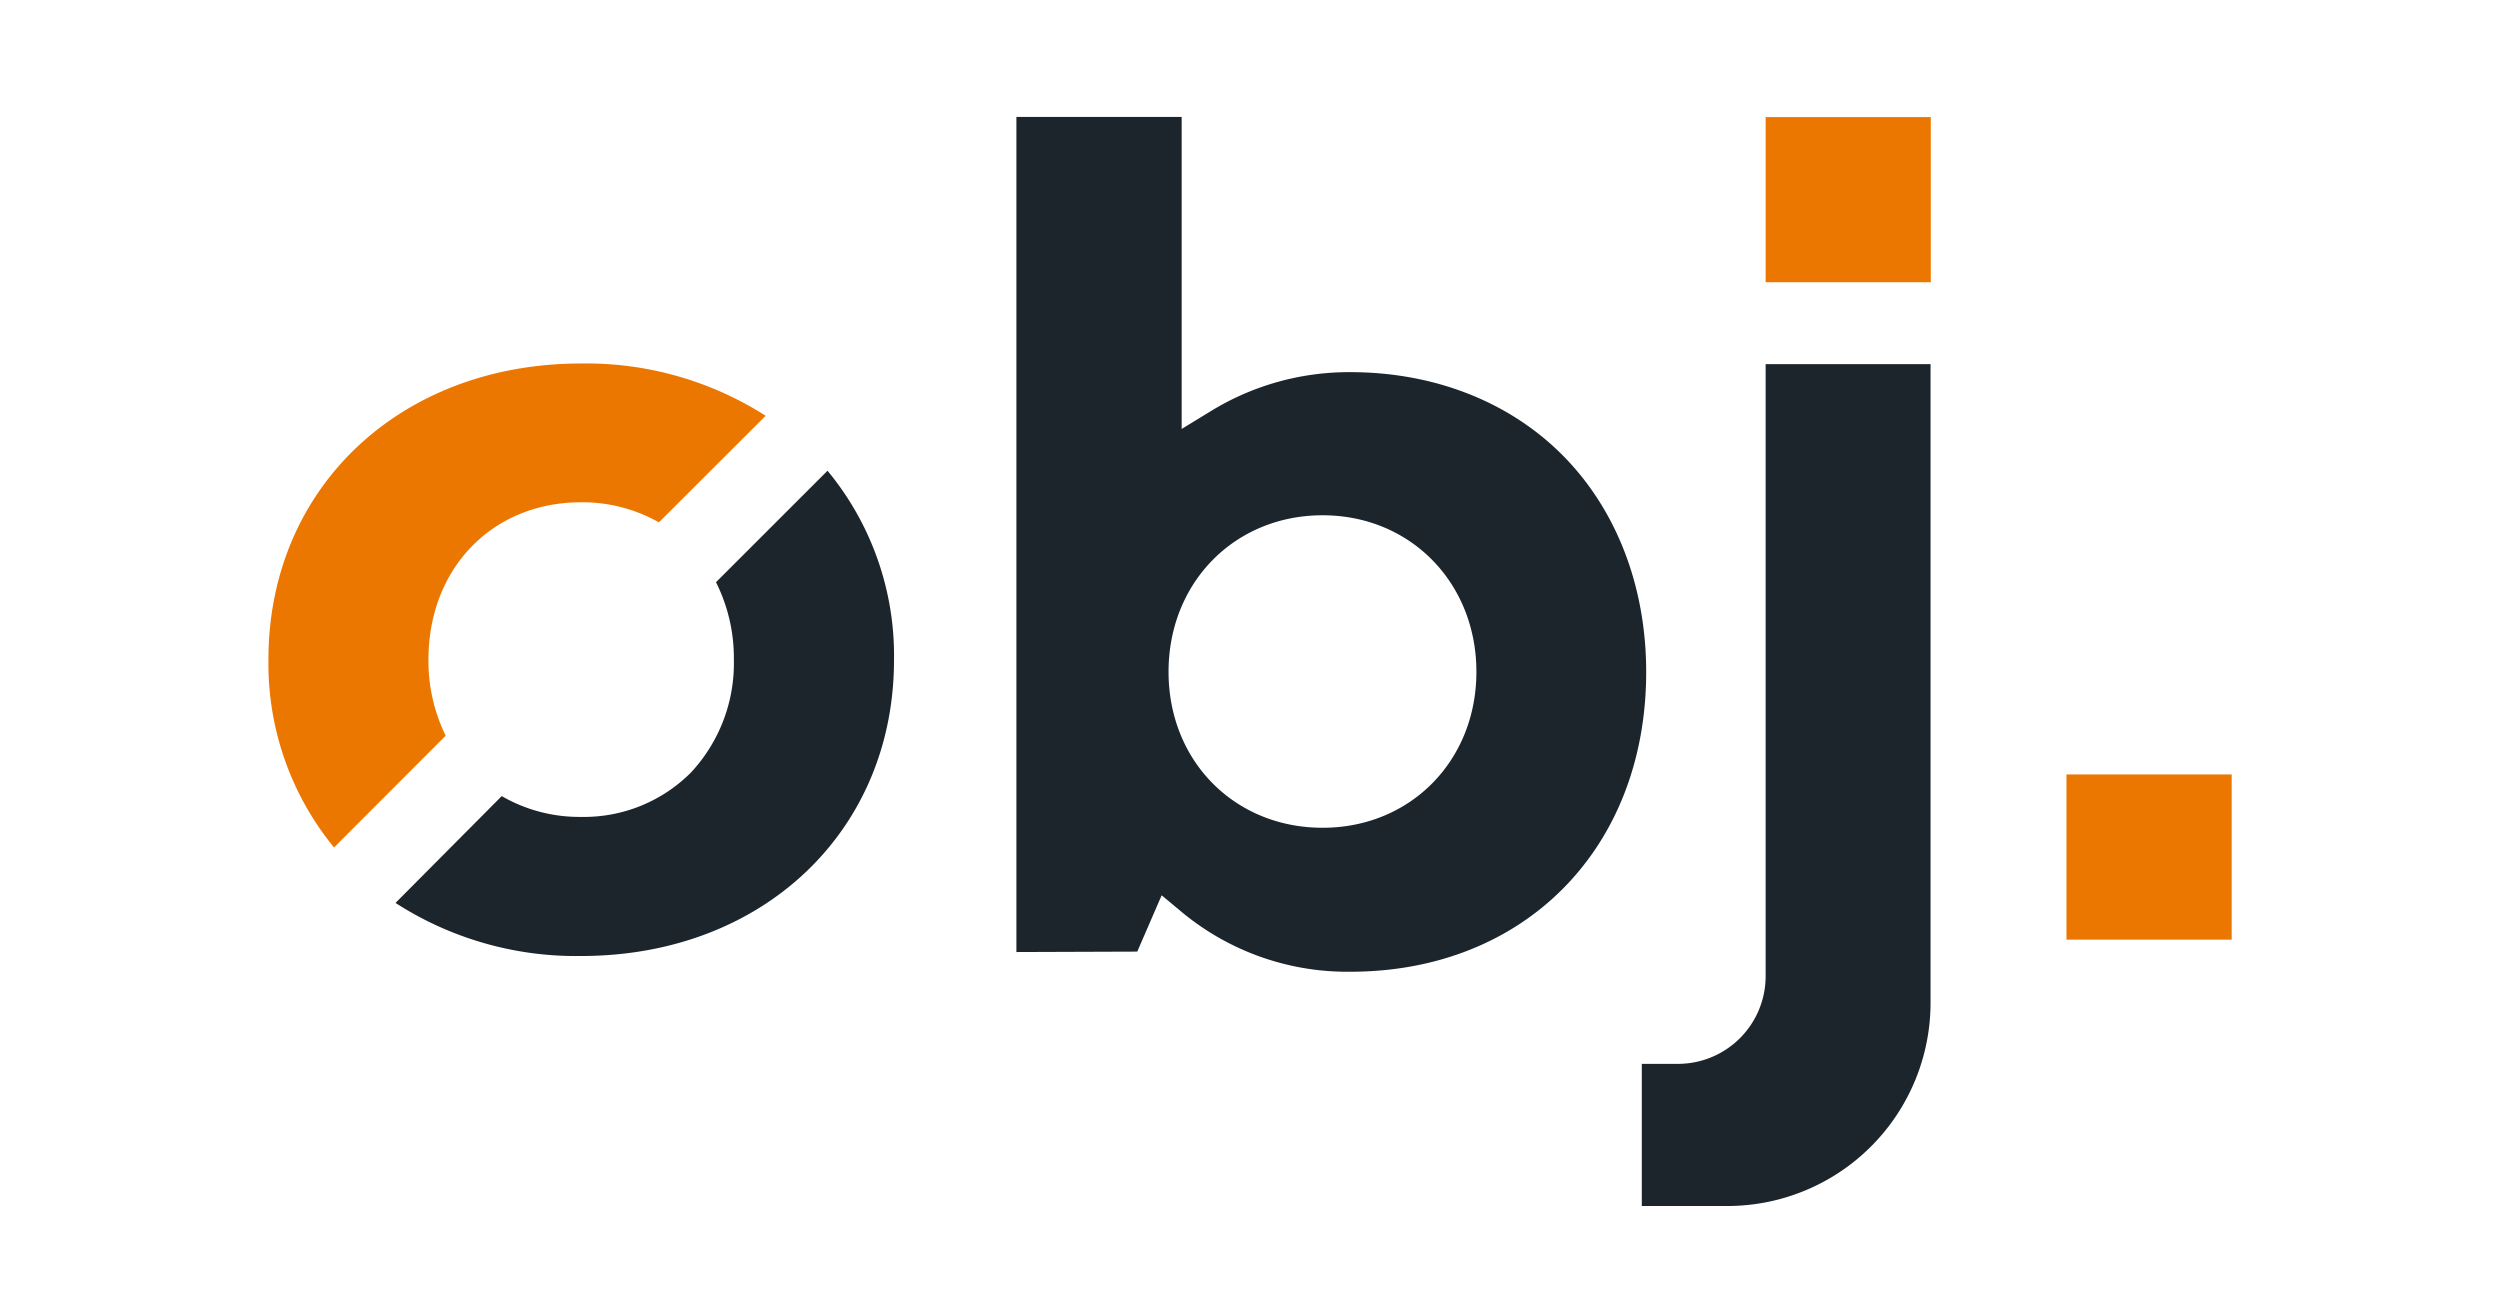 <svg xmlns="http://www.w3.org/2000/svg" viewBox="0 0 409.78 214.02"><defs><style>.cls-1{fill:#1d252c;}.cls-2{fill:#ec7700;}</style></defs><g id="Camada_17" data-name="Camada 17"><path class="cls-1" d="M221.33,159.28a42.48,42.48,0,0,1-27.63-9.79l-3.29-2.74-4,9.23-19.81.07V19.17h27.09V70.31l4.91-3A43.25,43.25,0,0,1,221.33,61c13.78,0,26.19,4.88,34.93,13.75s13.57,21.44,13.57,35.39C269.83,139.06,249.89,159.28,221.33,159.28Zm-4.54-74.82c-14.39,0-25.25,11-25.25,25.66s10.86,25.56,25.25,25.56S242,124.7,242,110.12,231.19,84.46,216.79,84.46Z"/><rect class="cls-2" x="289.41" y="19.19" width="27.07" height="27.07"/><path class="cls-1" d="M289.41,59.69V160a14.38,14.38,0,0,1-14.3,14.38h-6v23.3h14a33.32,33.32,0,0,0,33.33-33.32h0V59.69Z"/><path class="cls-2" d="M73.05,120.59a27.87,27.87,0,0,1-2.82-12.47c0-15,10.52-25.79,25-25.79A25.49,25.49,0,0,1,108,85.62L125.5,68.15a54.66,54.66,0,0,0-30.24-8.57C65.55,59.58,44,80,44,108.11a47.56,47.56,0,0,0,10.75,30.8Z"/><path class="cls-1" d="M117.36,95.43a27.76,27.76,0,0,1,2.93,12.69,26.27,26.27,0,0,1-7.05,18.52,24.77,24.77,0,0,1-18,7.26h0a25.39,25.39,0,0,1-13-3.41L64.83,148a54.58,54.58,0,0,0,30.43,8.7c29.71,0,51.28-20.41,51.28-48.54a47.51,47.51,0,0,0-10.9-31Z"/><rect class="cls-2" x="338.72" y="126.94" width="27.08" height="27.08"/></g></svg>